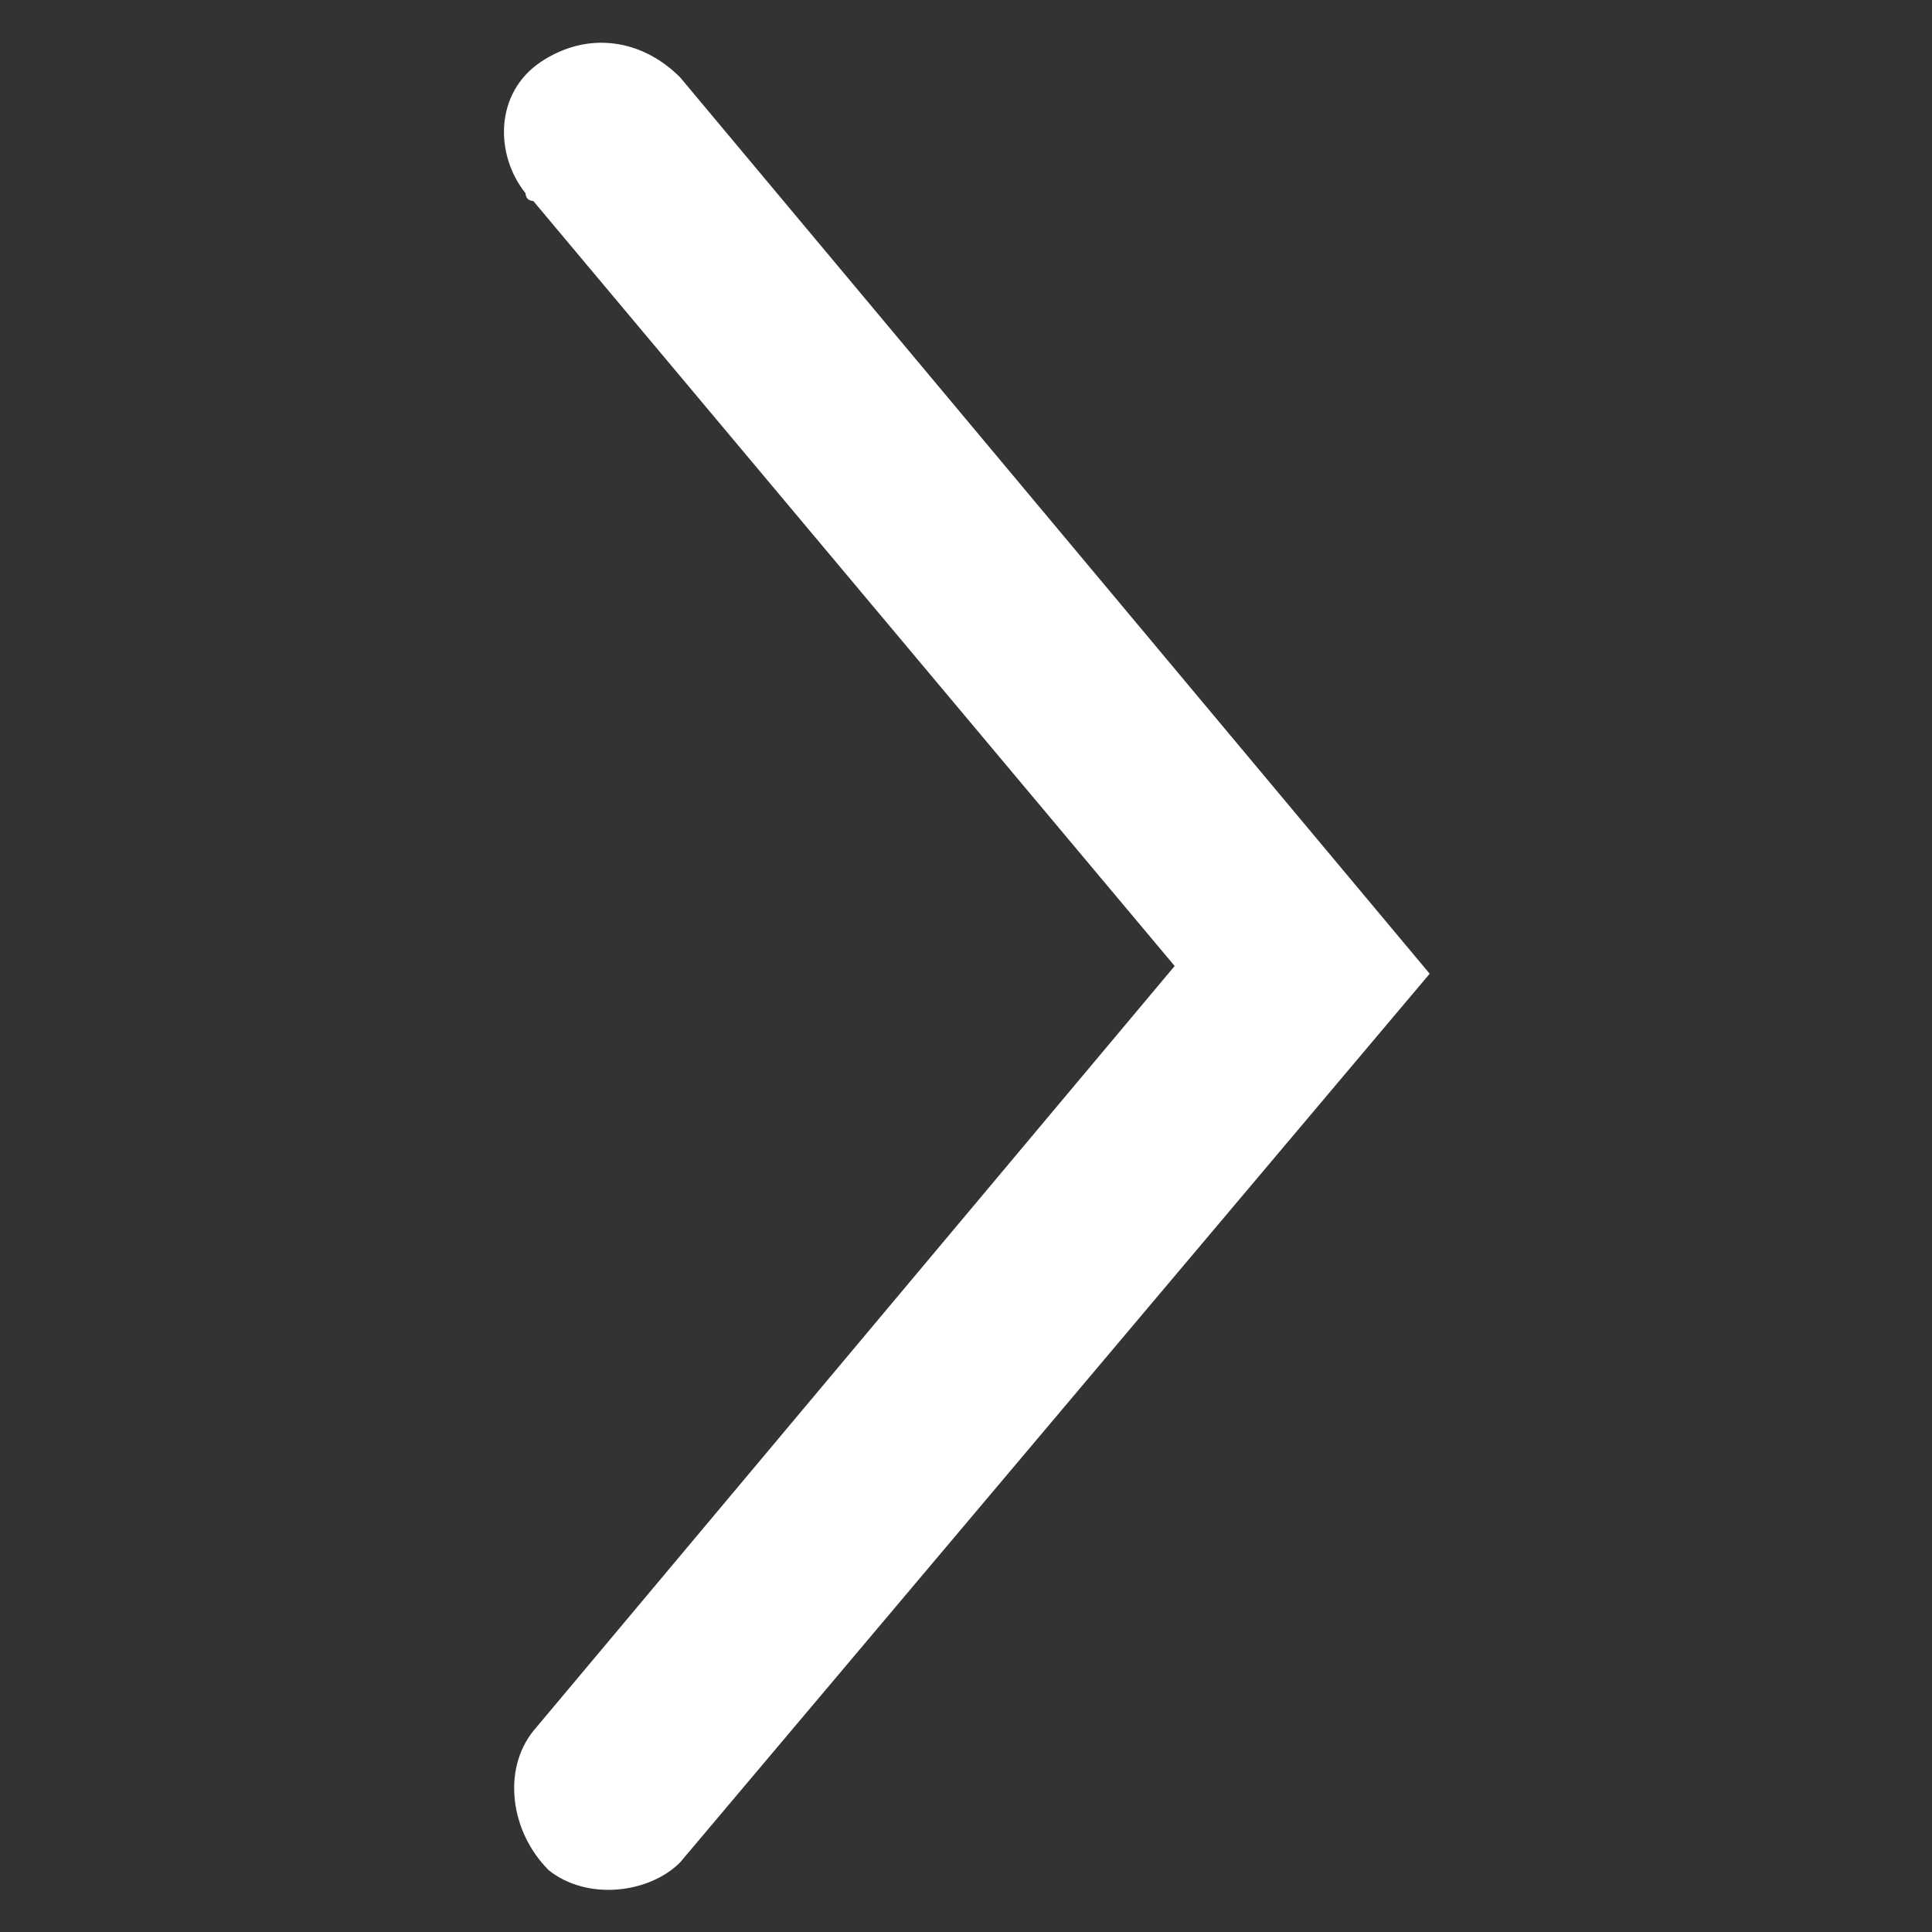 <svg xmlns="http://www.w3.org/2000/svg" viewBox="0 0 25 25"><rect x="0" y="0" width="25" height="25" fill="#333333" stroke="none"/><path d="M8.8 1C8.3.5 7.6.4 7 .8S6.4 2 6.8 2.5c0 0 0 .1.1.1l8.3 9.9-8.3 9.9c-.4.5-.3 1.3.2 1.8.5.4 1.3.3 1.7-.1l9.7-11.5L8.8 1z" fill="#fff"/></svg>